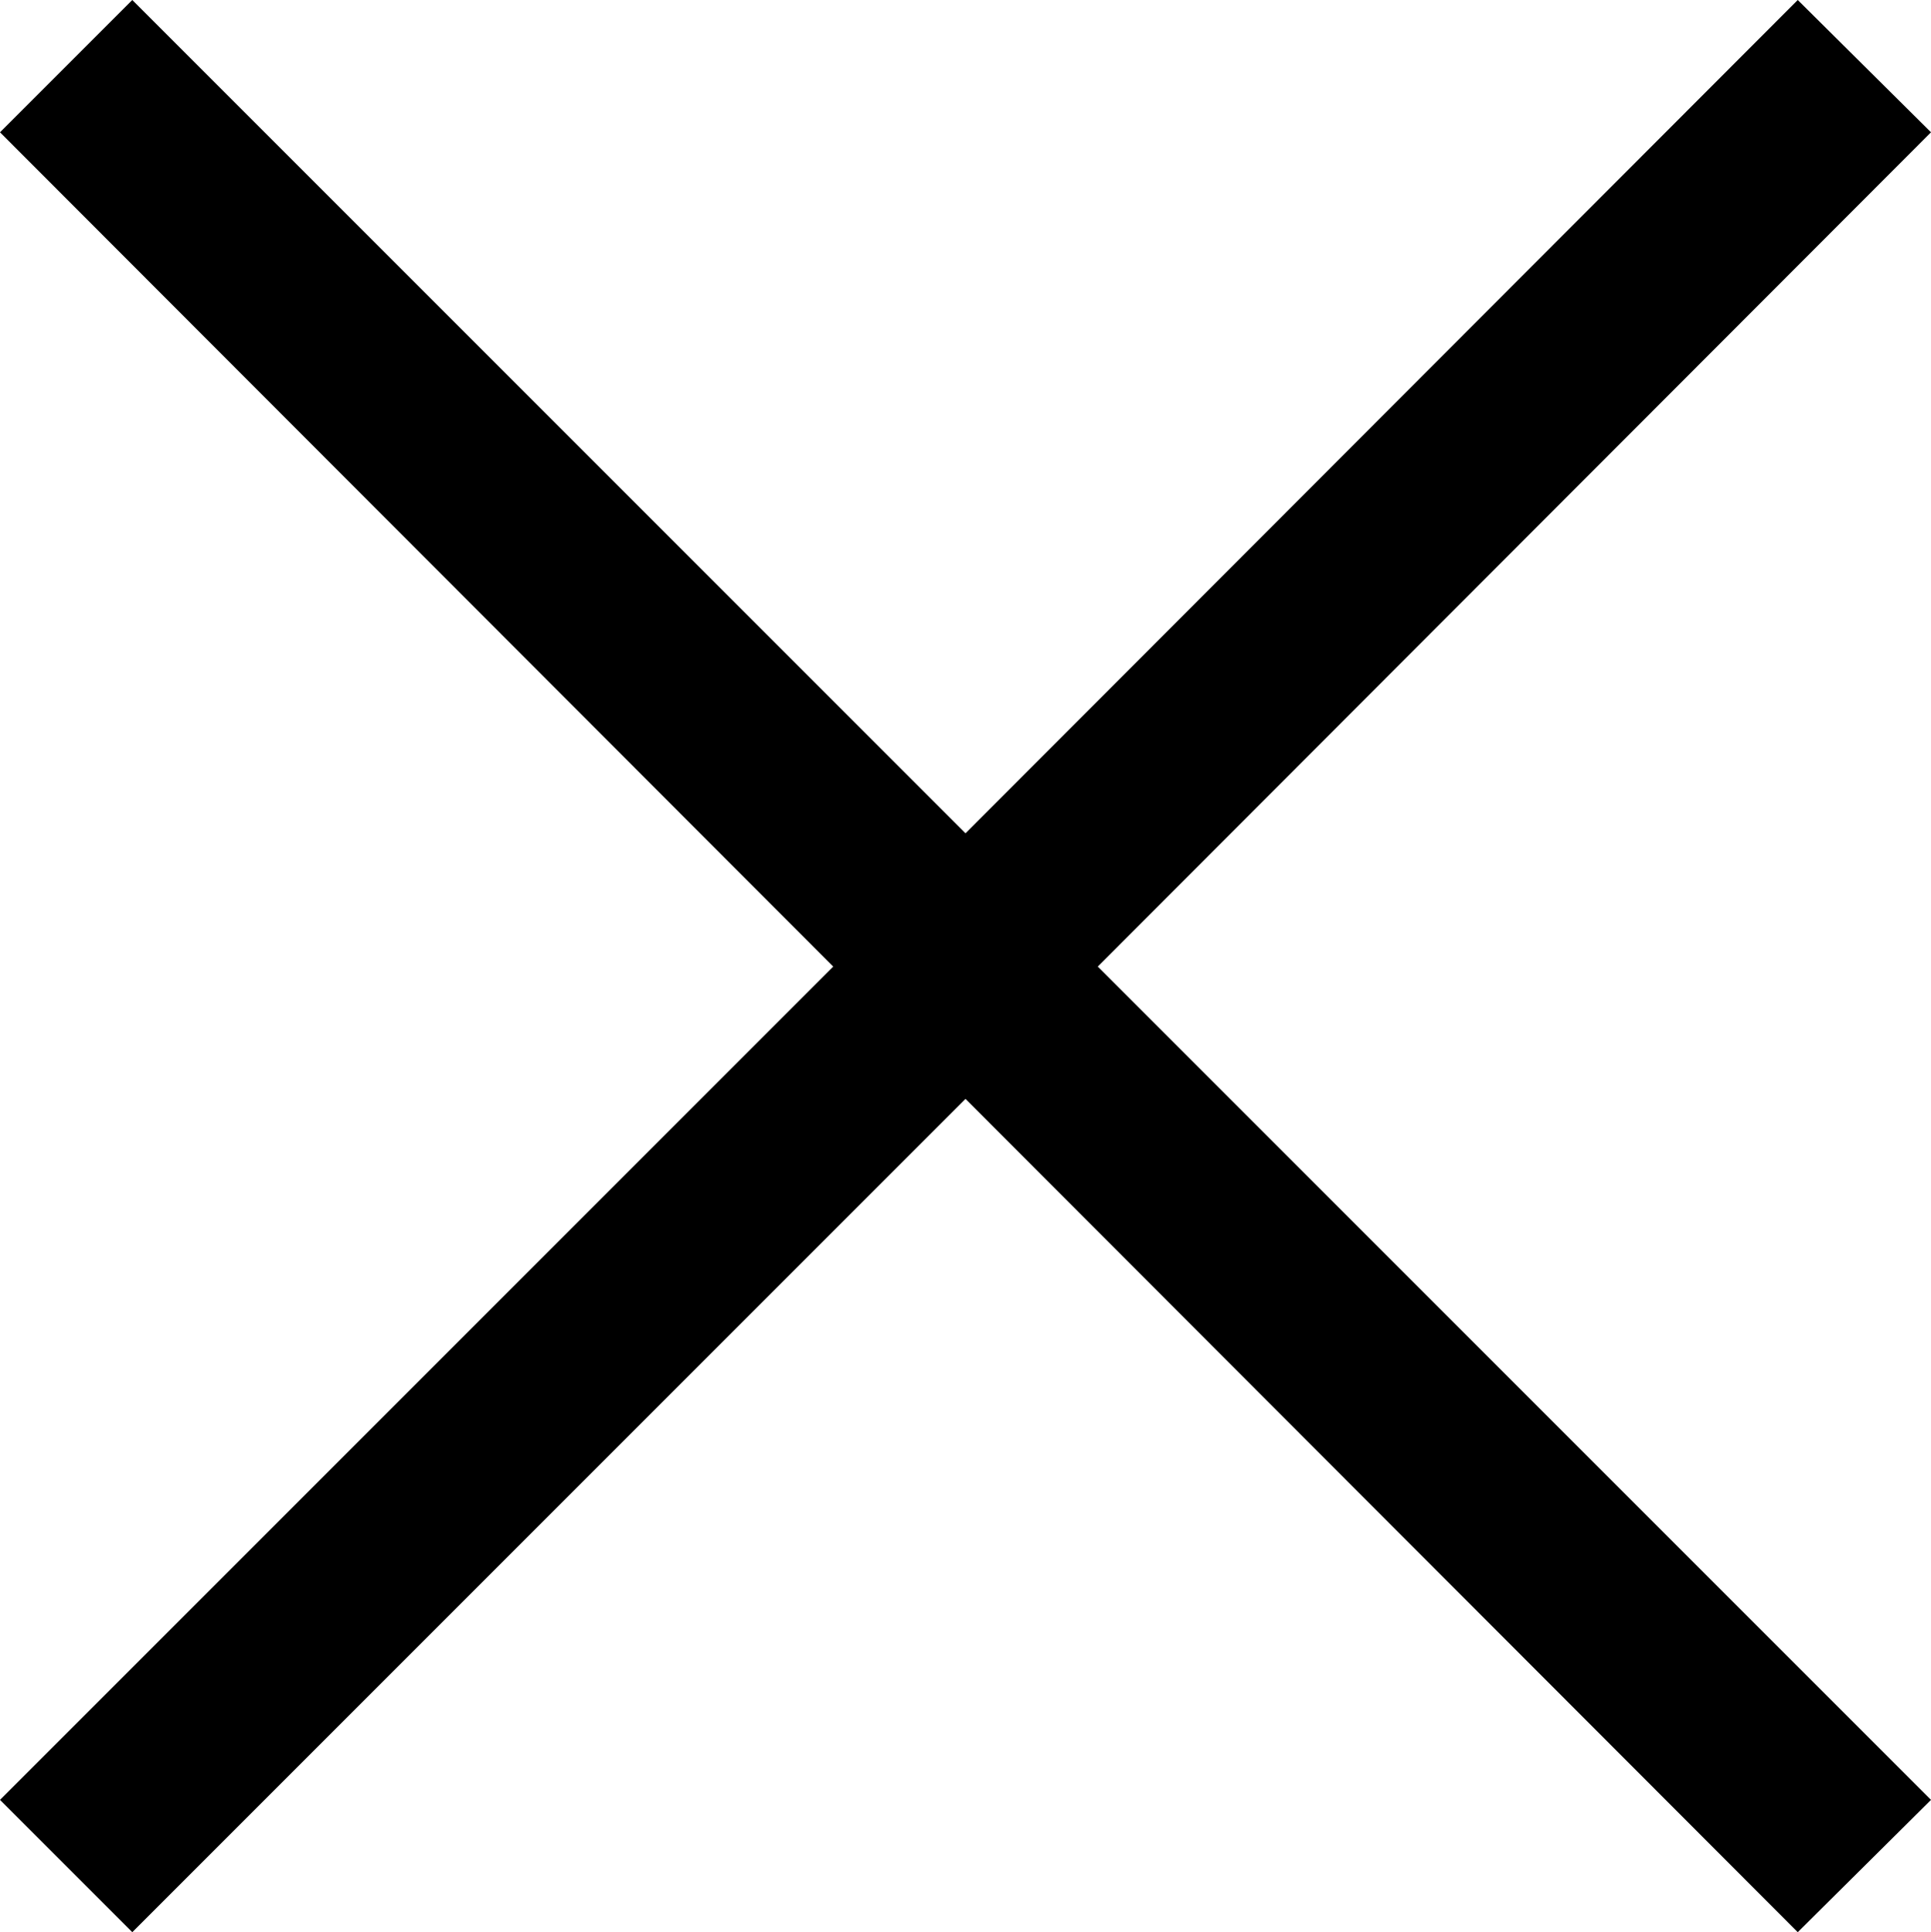 <svg xmlns="http://www.w3.org/2000/svg" viewBox="0 0 20 20.01"><defs><style>.cls-1{isolation:isolate;}</style></defs><g id="Layer_2" data-name="Layer 2"><g id="Close" class="cls-1"><g id="Close-2" data-name="Close"><polygon points="20 1.37 18.62 0 10 8.63 1.37 0 0 1.37 8.63 10.01 0 18.64 1.37 20.01 10 11.38 18.62 20.01 20 18.64 11.37 10.01 20 1.37"></polygon></g></g></g></svg>